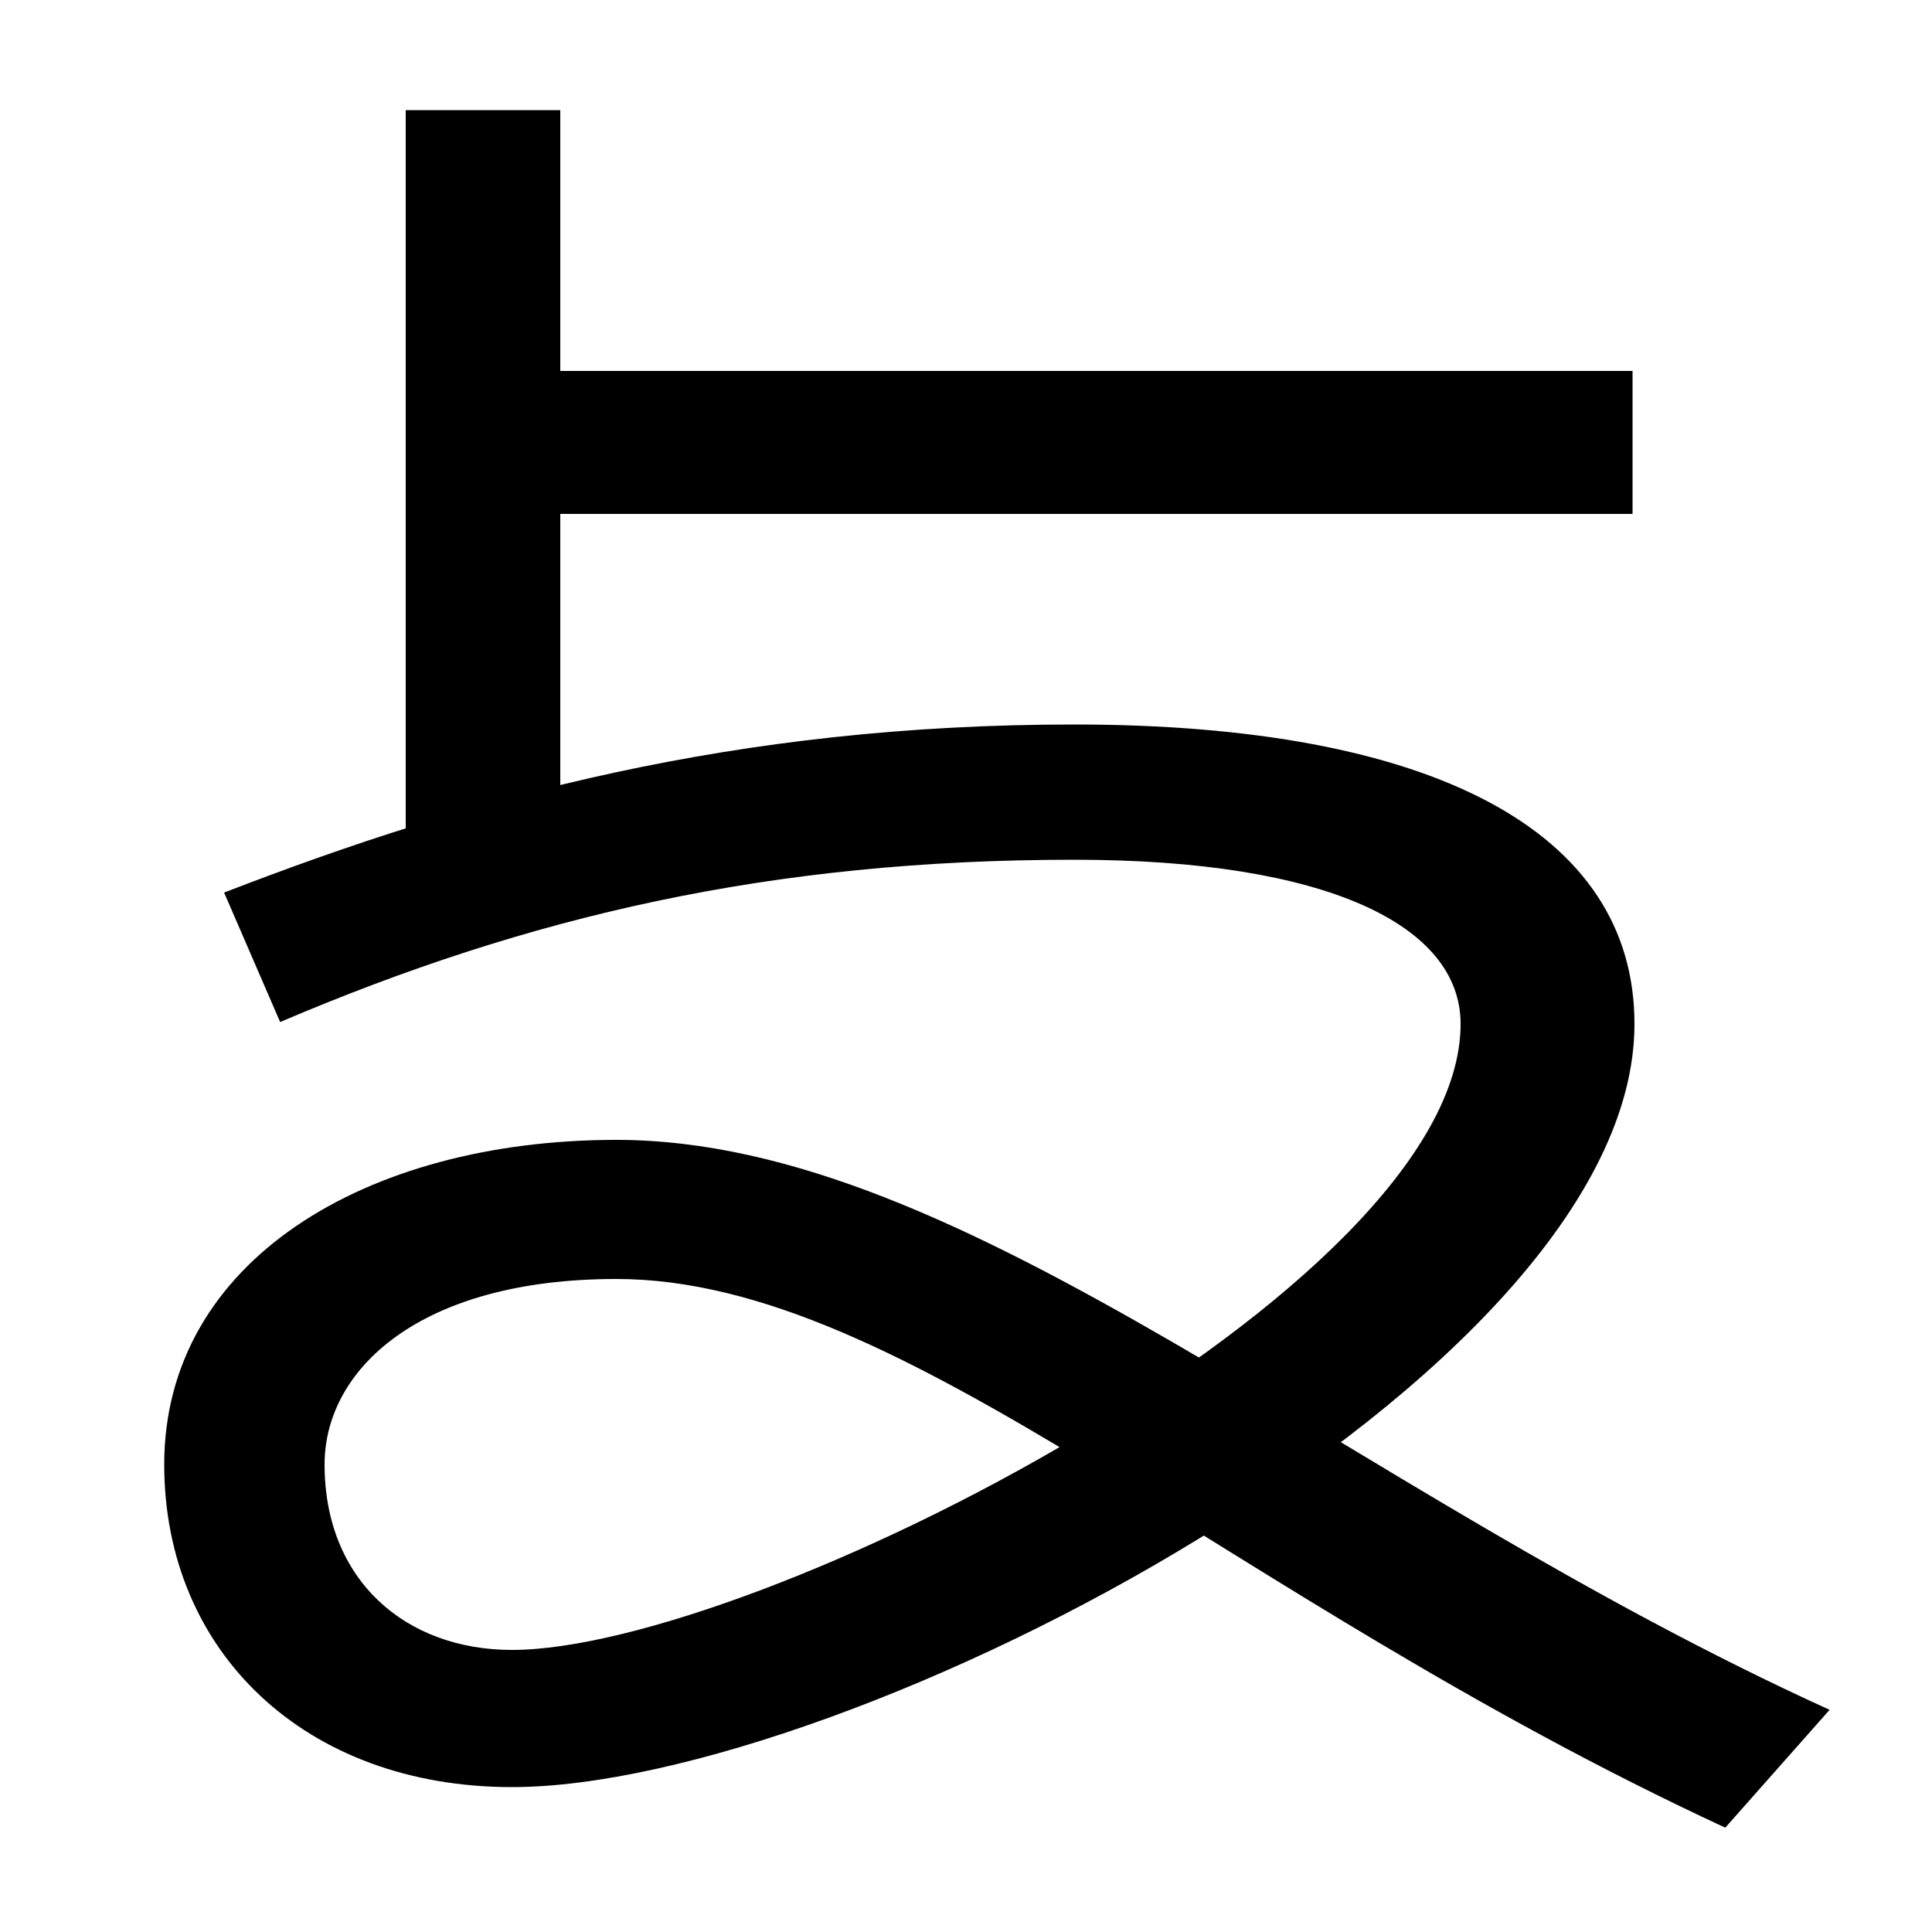 <svg xmlns="http://www.w3.org/2000/svg" width="1000" height="1000"><path d="M242 688V614H845V688ZM210 823V412H290V823ZM556 505C381 505 245 468 116 418L145 351C274 406 399 435 556 435C687 435 756 401 756 350C756 212 390 26 265 26C210 26 168 62 168 122C168 171 217 218 319 218C469 218 632 55 893 -66L947 -5C694 110 501 290 319 290C189 290 85 227 85 122C85 25 158 -45 265 -45C438 -45 846 166 846 350C846 450 741 505 556 505Z" transform="translate(0, 880) scale(1,-1)" /></svg>